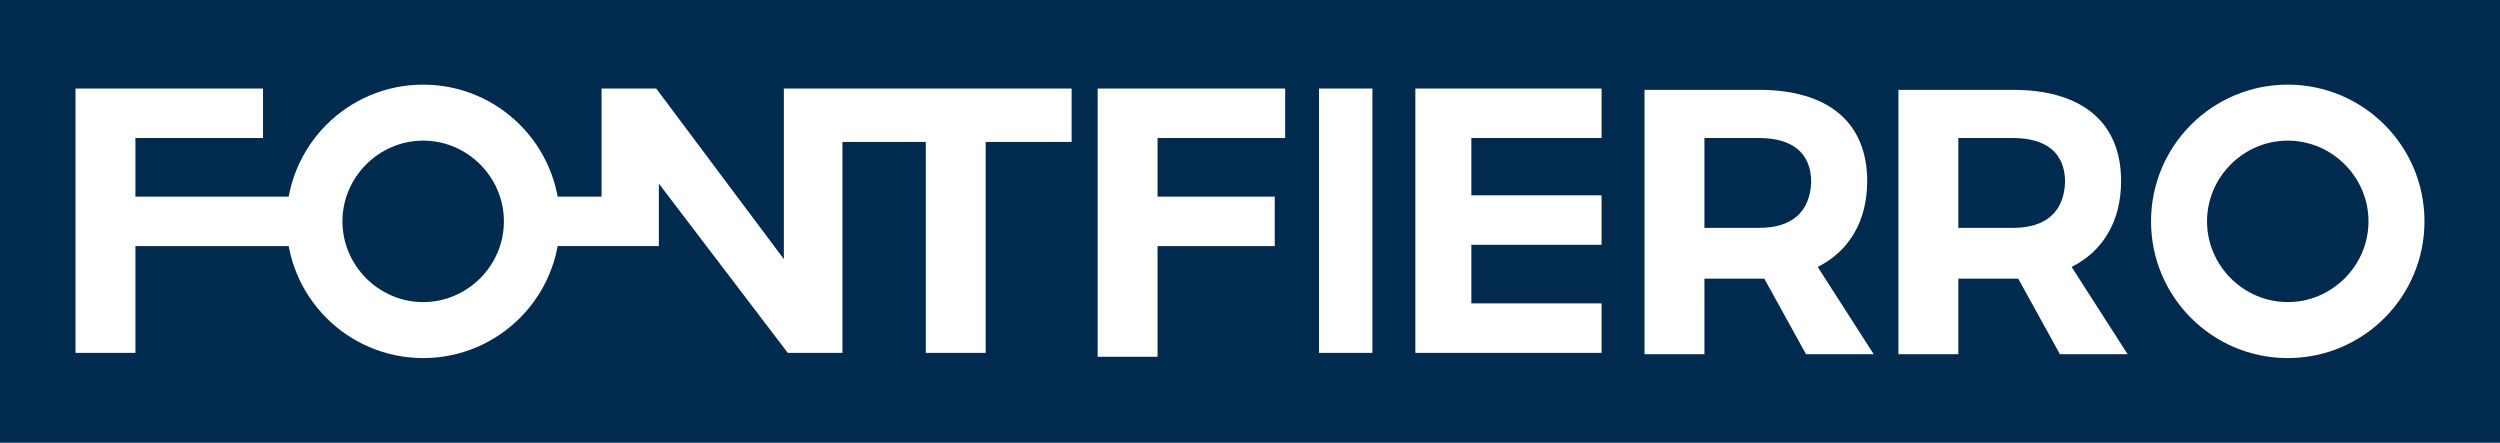 <?xml version="1.0" encoding="utf-8"?>
<!-- Generator: Adobe Illustrator 23.0.2, SVG Export Plug-In . SVG Version: 6.00 Build 0)  -->
<svg version="1.1" id="Capa_1" xmlns="http://www.w3.org/2000/svg" xmlns:xlink="http://www.w3.org/1999/xlink" x="0px" y="0px"
	 viewBox="0 0 192 34" style="enable-background:new 0 0 192 34;" xml:space="preserve">
<style type="text/css">
	.st0{fill:#002B4F;}
	.st1{fill:#FFFFFF;}
</style>
<rect id="XMLID_1_" y="0" class="st0" width="192" height="34"/>
<g>
	<path class="st1" d="M32.5,6.5C26.7,6.5,22,11.2,22,17s4.7,10.5,10.5,10.5S43,22.8,43,17S38.3,6.5,32.5,6.5z M32.5,23.2
		c-3.4,0-6.2-2.8-6.2-6.2s2.8-6.2,6.2-6.2s6.2,2.8,6.2,6.2S35.9,23.2,32.5,23.2z"/>
	<rect x="101.3" y="6.8" class="st1" width="4.1" height="20.3"/>
	<path class="st1" d="M143.4,13.9c0-4.5-3-7-8.3-7h-8.8v20.3h4.6v-5.8h4.2h0.4l3.2,5.8h5.2l-4.3-6.7C142,19.3,143.4,17,143.4,13.9z
		 M135.1,17.5h-4.2v-6.9h4.2c2.5,0,4,1.1,4,3.4C139,16.3,137.6,17.5,135.1,17.5z"/>
	<path class="st1" d="M162.9,13.9c0-4.5-3-7-8.3-7h-8.8v20.3h4.6v-5.8h4.2h0.4l3.2,5.8h5.2l-4.3-6.7C161.5,19.3,162.9,17,162.9,13.9
		z M154.6,17.5h-4.2v-6.9h4.2c2.5,0,4,1.1,4,3.4C158.5,16.3,157.1,17.5,154.6,17.5z"/>
	<path class="st1" d="M175.7,6.5c-5.8,0-10.5,4.7-10.5,10.5s4.7,10.5,10.5,10.5s10.5-4.7,10.5-10.5S181.5,6.5,175.7,6.5z
		 M175.7,23.2c-3.4,0-6.2-2.8-6.2-6.2s2.8-6.2,6.2-6.2s6.2,2.8,6.2,6.2S179.1,23.2,175.7,23.2z"/>
	<polygon class="st1" points="84.3,27.4 88.9,27.4 88.9,18.9 97.9,18.9 97.9,15.1 88.9,15.1 88.9,10.6 98.7,10.6 98.7,6.8 84.3,6.8 
			"/>
	<polygon class="st1" points="108.7,27.1 123,27.1 123,23.3 113,23.3 113,18.8 123,18.8 123,15 113,15 113,10.6 123,10.6 123,6.8 
		108.7,6.8 	"/>
	<g>
		<polygon class="st1" points="50.6,18.3 50.6,15.1 50.6,14.1 60.5,27.1 64.7,27.1 64.7,10.9 71.1,10.9 71.1,27.1 75.7,27.1 
			75.7,10.9 82.3,10.9 82.3,6.8 64.7,6.8 63.5,6.8 60.2,6.8 60.2,19.9 50.4,6.8 46.2,6.8 46.2,15.1 41.7,15.1 41.7,18.9 50.6,18.9 
					"/>
		<polygon class="st1" points="10.4,27.1 10.4,18.9 23,18.9 23,15.1 10.4,15.1 10.4,10.6 20.2,10.6 20.2,6.8 5.8,6.8 5.8,27.1 		"/>
	</g>
</g>
</svg>
